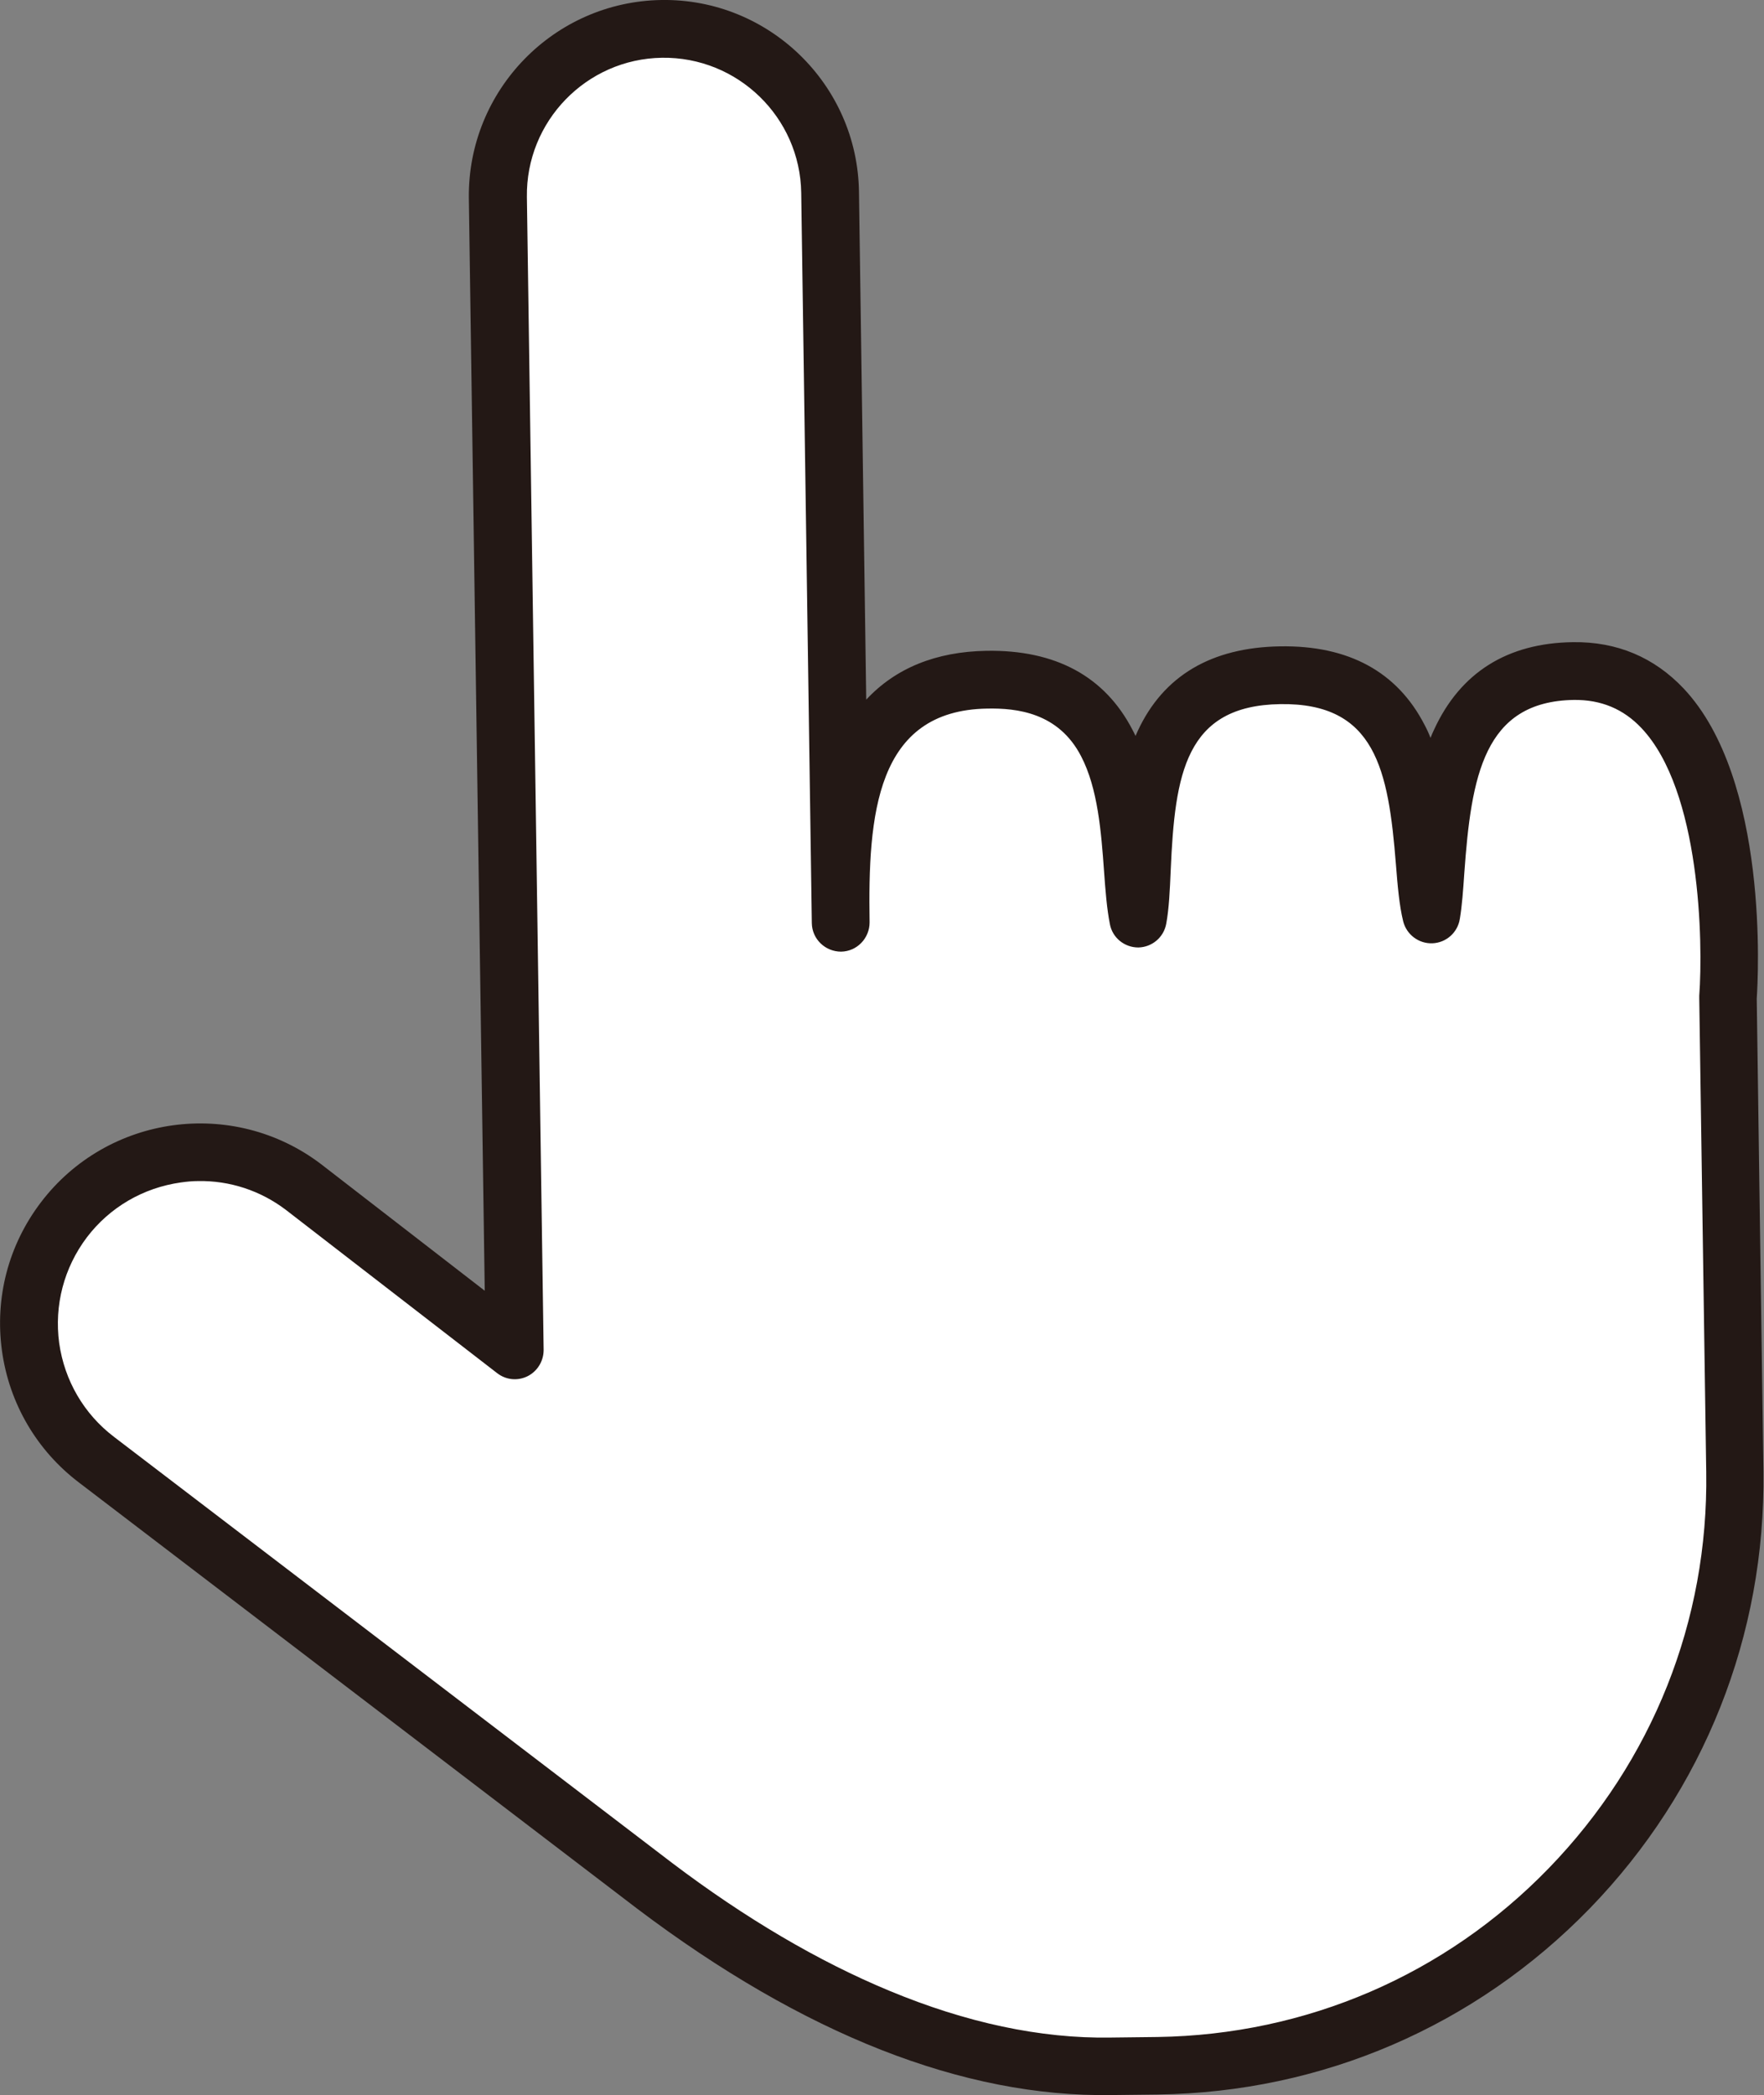 <?xml version="1.0" encoding="UTF-8"?>
<svg id="_レイヤー_2" data-name="レイヤー 2" xmlns="http://www.w3.org/2000/svg" viewBox="0 0 63.21 75.07">
  <rect x="0" y="0" width="63.21" height="75.07" fill="#808080" stroke="none"/>
  <defs>
    <style>
      .cls-1 {
        fill: #231815;
      }

      .cls-2 {
        fill: #fff;
      }
    </style>
  </defs>
  <g id="layout">
    <g>
      <path class="cls-2" d="M56.39,24.04h0c-5.33.08-4.69,6.16-5.09,8.73-.58-2.42.42-8.65-5.42-8.57h0c-5.77.08-4.65,6.28-5.09,8.72-.51-2.65.39-8.64-5.42-8.56h0c-5.37.08-5.28,5.75-5.24,8.71l-.38-26.17c-.05-3.29-2.75-5.91-6.04-5.86h0c-3.29.05-5.91,2.75-5.86,6.04l.42,29.31.03,2.08.14,9.92-7.57-5.85c-2.7-2.05-6.55-1.52-8.59,1.18h0c-2.05,2.7-1.52,6.55,1.18,8.59l19.99,15.26c5.11,3.86,10.78,6.55,16.35,6.47l1.69-.02c11.59-.17,20.84-9.7,20.68-21.28l-.17-11.57-.08-5.41s.89-11.8-5.54-11.71Z"/>
      <path class="cls-1" d="M41.51,75.05l-1.69.02c-5.3.08-11.02-2.17-16.99-6.68L2.84,53.13c-1.52-1.15-2.51-2.84-2.77-4.73-.26-1.9.23-3.78,1.39-5.31,2.39-3.15,6.89-3.77,10.04-1.38,0,0,0,0,0,0l5.87,4.54-.57-39.16C16.76,3.23,19.85.06,23.7,0c3.85-.06,7.03,3.03,7.08,6.88l.26,18.19c1.05-1.13,2.5-1.72,4.31-1.75,2.48-.04,4.24.92,5.23,2.83.04.07.07.14.11.22.03-.06.05-.12.08-.18.92-1.98,2.64-2.99,5.1-3.03,2.45-.04,4.2.91,5.18,2.82.08.15.15.3.21.46.04-.1.08-.2.13-.3.94-2.04,2.62-3.1,4.98-3.13,1.57-.02,2.9.54,3.96,1.66,3.07,3.26,2.67,10.39,2.62,11.11l.24,16.94c.08,5.88-2.13,11.44-6.22,15.66-4.1,4.22-9.59,6.59-15.47,6.67ZM7.11,42.32c-.21,0-.42.02-.63.05-1.35.19-2.55.89-3.37,1.97-.82,1.09-1.17,2.43-.99,3.78.19,1.35.89,2.55,1.97,3.37l19.99,15.26c2.63,1.99,5.25,3.53,7.78,4.58,2.76,1.15,5.43,1.72,7.93,1.68l1.69-.02c5.33-.08,10.31-2.22,14.02-6.05s5.72-8.86,5.64-14.19l-.25-16.98s0-.06,0-.09c.14-1.91.05-7.35-2.07-9.59-.65-.69-1.45-1.02-2.42-1.01-3.23.05-3.68,2.73-3.93,6.22-.04.59-.08,1.16-.16,1.63-.08.49-.49.85-.98.87-.49.02-.93-.31-1.05-.79-.14-.57-.2-1.28-.26-2.04-.27-3.39-.73-5.79-4.14-5.74-3.41.05-3.78,2.5-3.93,5.96-.03.7-.06,1.37-.16,1.91-.09.49-.51.84-1,.85,0,0,0,0,0,0-.5,0-.93-.35-1.02-.84-.11-.56-.16-1.21-.21-1.91-.1-1.38-.22-2.95-.82-4.1-.81-1.57-2.31-1.73-3.36-1.71-4,.06-4.28,3.82-4.22,7.66,0,.57-.45,1.04-1.02,1.05-.57,0-1.04-.45-1.05-1.02l-.38-26.17c-.04-2.71-2.28-4.88-4.99-4.84-2.71.04-4.88,2.28-4.84,4.99l.6,41.31c0,.4-.22.76-.57.94-.36.18-.78.14-1.1-.11l-7.57-5.85c-.91-.69-2.01-1.05-3.14-1.03Z"/>
    </g>
  </g>
</svg>